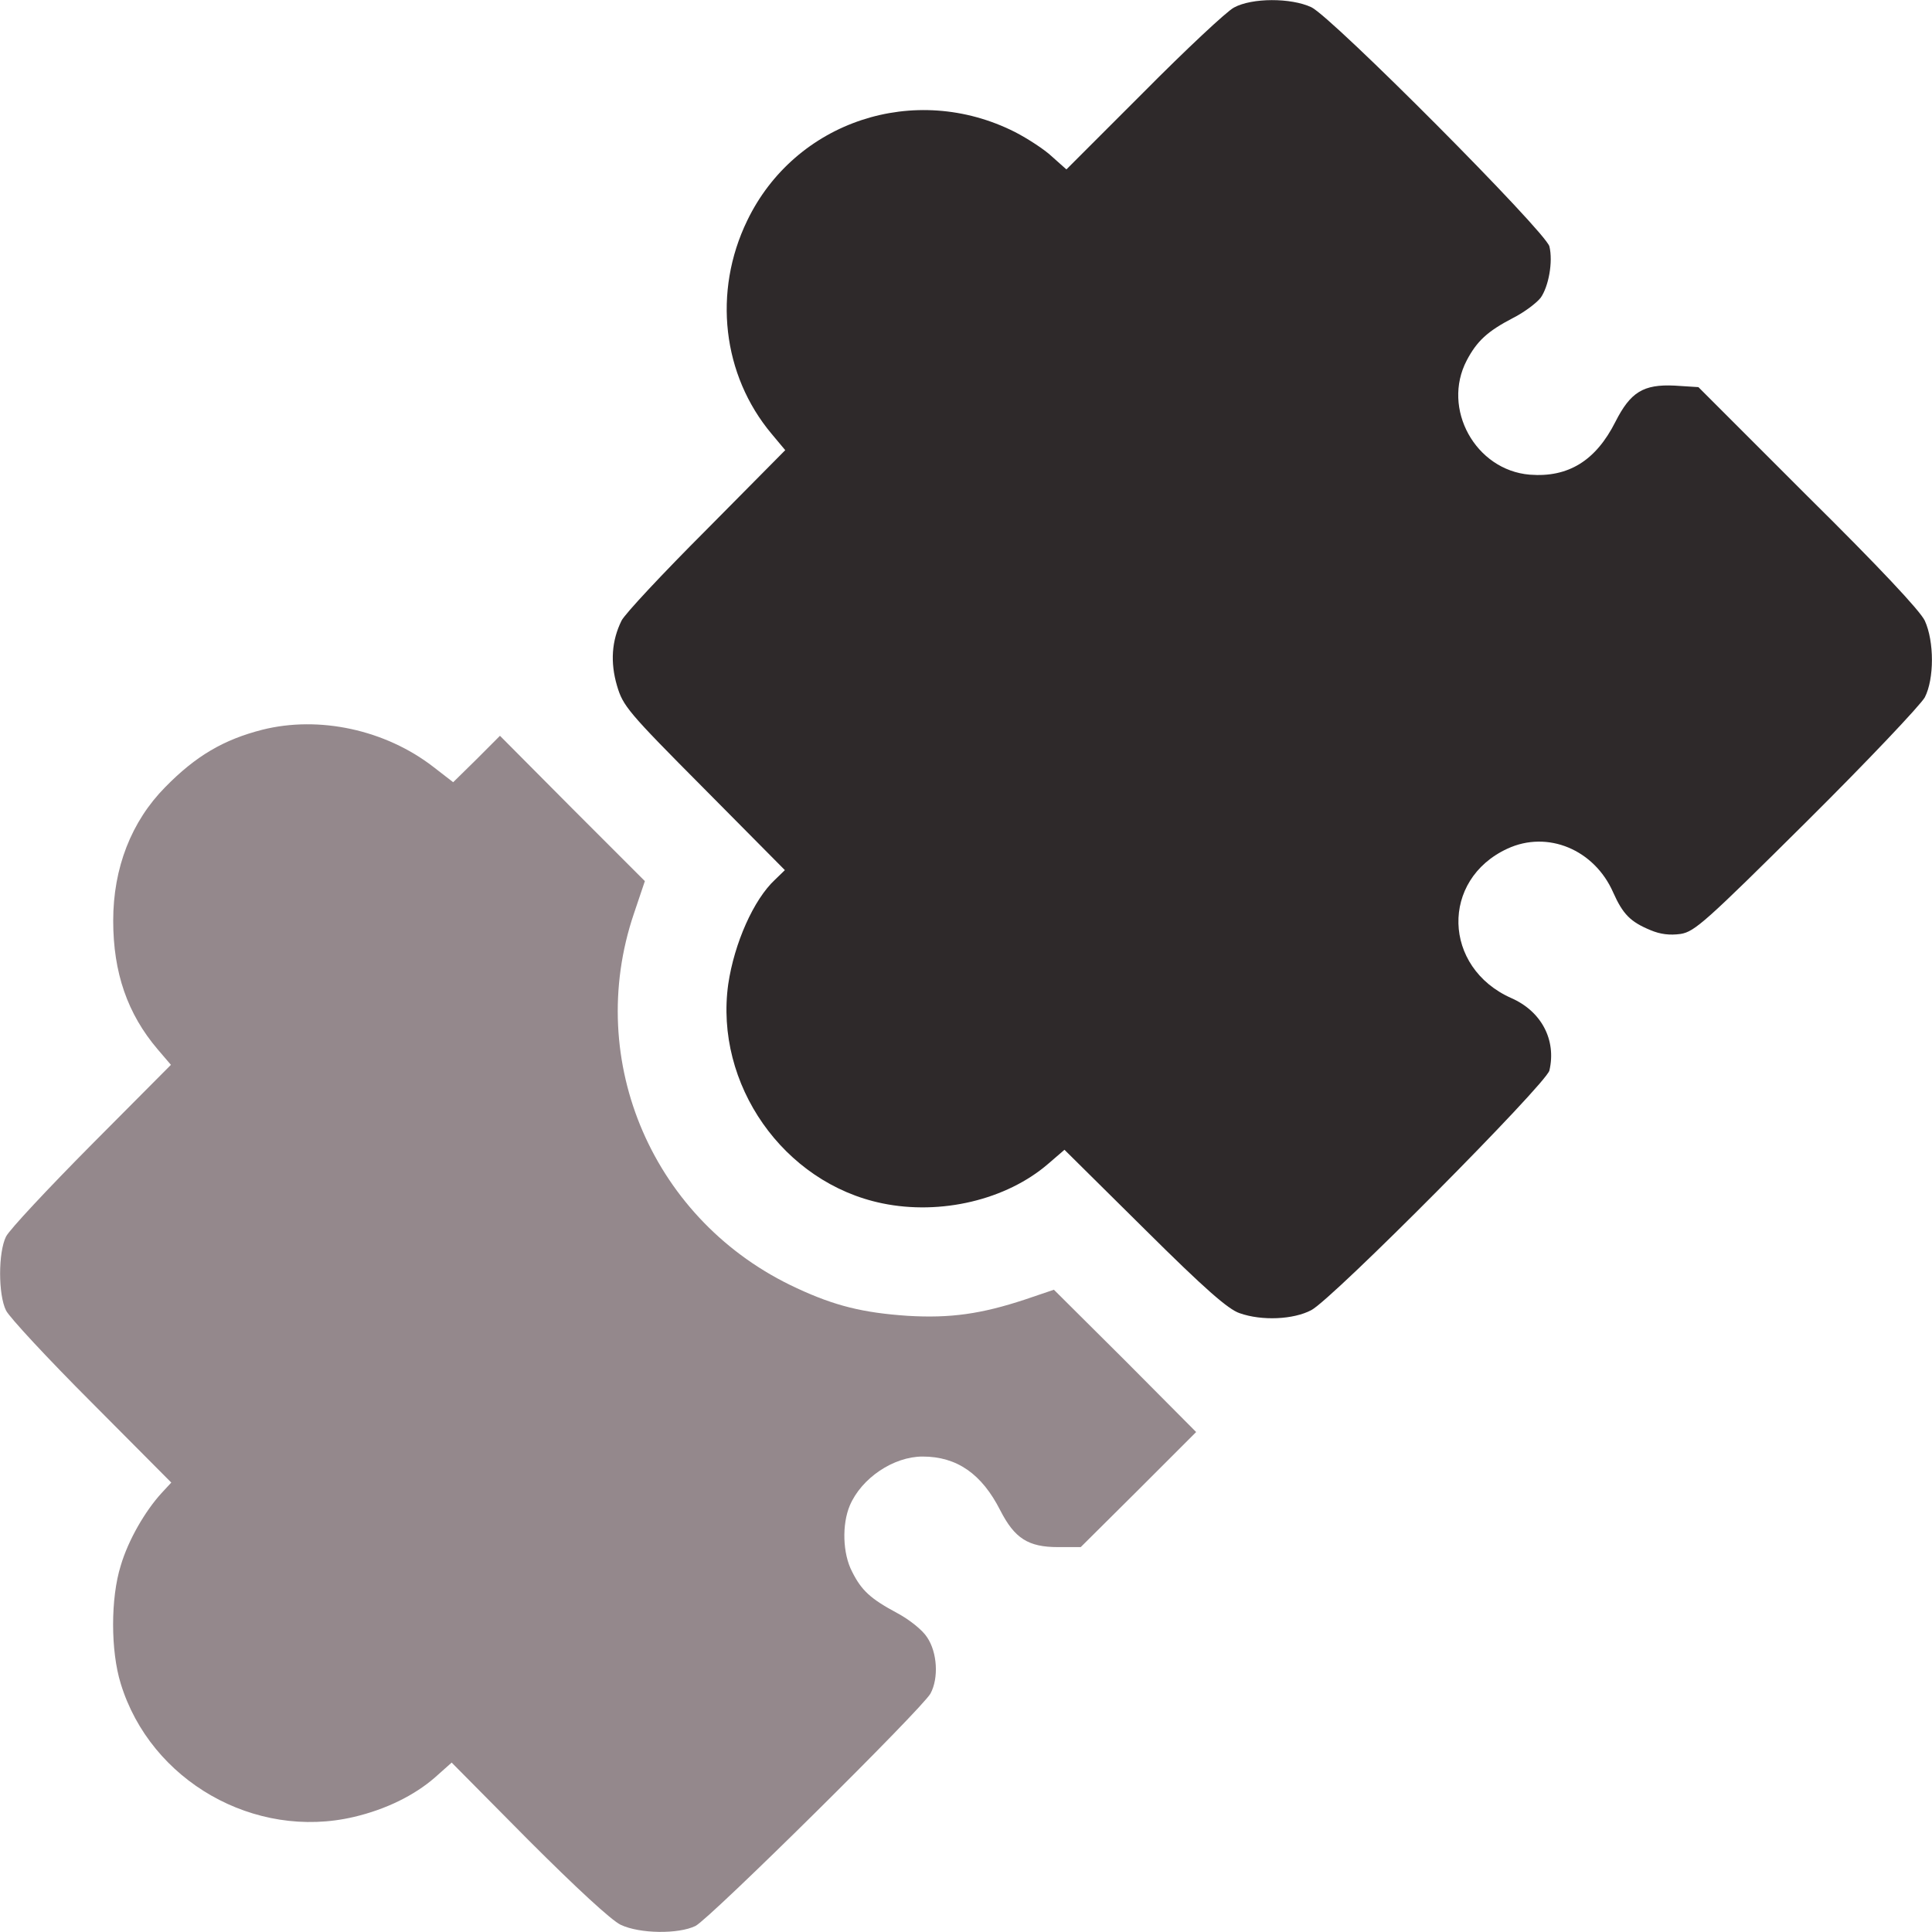 <svg xmlns="http://www.w3.org/2000/svg" fill="none" viewBox="0 0 32 32" height="32" width="32">
<g clip-path="url(#clip0_73_7070)" id="icPazzle">
<g id="Black">
<path fill="#2E292A" d="M20.438 0.125C20.319 0.187 19.644 0.819 18.944 1.525L17.663 2.806L17.425 2.594C17.3 2.475 17.019 2.294 16.812 2.187C15.156 1.35 13.169 2.006 12.375 3.656C11.806 4.831 11.963 6.212 12.781 7.187L13.006 7.456L11.7 8.775C10.975 9.5 10.344 10.175 10.294 10.281C10.131 10.612 10.106 10.969 10.219 11.356C10.319 11.694 10.394 11.787 11.662 13.062L13 14.412L12.838 14.569C12.481 14.9 12.162 15.625 12.062 16.3C11.831 17.956 12.975 19.594 14.613 19.931C15.581 20.131 16.669 19.875 17.363 19.275L17.631 19.044L18.956 20.356C19.962 21.356 20.344 21.687 20.531 21.75C20.9 21.881 21.425 21.856 21.719 21.7C22.069 21.519 25.606 17.956 25.663 17.731C25.781 17.225 25.531 16.75 25.031 16.531C23.894 16.025 23.856 14.569 24.969 14.056C25.631 13.75 26.406 14.069 26.719 14.781C26.881 15.144 27.006 15.269 27.337 15.406C27.5 15.475 27.656 15.494 27.837 15.469C28.069 15.431 28.25 15.269 29.925 13.606C30.938 12.6 31.812 11.675 31.881 11.55C32.038 11.244 32.038 10.625 31.881 10.281C31.806 10.119 31.119 9.387 29.944 8.225L28.131 6.412L27.738 6.387C27.219 6.362 27.006 6.494 26.756 6.987C26.431 7.631 25.975 7.912 25.337 7.862C24.438 7.787 23.875 6.769 24.294 5.969C24.462 5.65 24.637 5.487 25.056 5.269C25.244 5.175 25.45 5.019 25.519 4.931C25.65 4.744 25.725 4.337 25.663 4.081C25.6 3.837 22.062 0.281 21.719 0.119C21.381 -0.038 20.738 -0.038 20.438 0.125Z" id="Vector"></path>
<path fill="#94888C" d="M4.344 12.087C3.706 12.25 3.244 12.519 2.737 13.037C2.175 13.606 1.875 14.375 1.875 15.25C1.875 16.112 2.112 16.794 2.612 17.381L2.831 17.637L1.519 18.956C0.794 19.687 0.156 20.369 0.1 20.481C-0.031 20.744 -0.031 21.444 0.1 21.706C0.156 21.819 0.794 22.506 1.519 23.231L2.837 24.556L2.675 24.731C2.406 25.025 2.125 25.506 2 25.931C1.831 26.469 1.831 27.344 2 27.887C2.494 29.5 4.219 30.481 5.862 30.094C6.394 29.969 6.862 29.737 7.2 29.444L7.481 29.194L8.756 30.481C9.55 31.275 10.125 31.806 10.281 31.881C10.6 32.031 11.238 32.037 11.519 31.9C11.756 31.781 15.281 28.294 15.412 28.05C15.55 27.794 15.525 27.369 15.356 27.119C15.281 27 15.062 26.825 14.863 26.719C14.419 26.481 14.269 26.344 14.113 26.031C13.956 25.731 13.944 25.25 14.075 24.937C14.269 24.481 14.8 24.125 15.281 24.125C15.85 24.125 16.262 24.412 16.569 25.019C16.806 25.481 17.031 25.625 17.525 25.625H17.9L18.856 24.675L19.812 23.719L18.637 22.537L17.456 21.362L16.975 21.525C16.256 21.762 15.744 21.837 15.031 21.794C14.3 21.744 13.831 21.631 13.2 21.337C10.825 20.244 9.669 17.581 10.5 15.131L10.681 14.594L9.481 13.394L8.281 12.187L7.894 12.575L7.506 12.956L7.175 12.7C6.381 12.087 5.287 11.85 4.344 12.087Z" id="Vector_2"></path>
</g>
</g>
<defs>
<clipPath id="clip0_73_7070">
<rect fill="white" height="32" width="32"></rect>
</clipPath>
</defs>
</svg>
